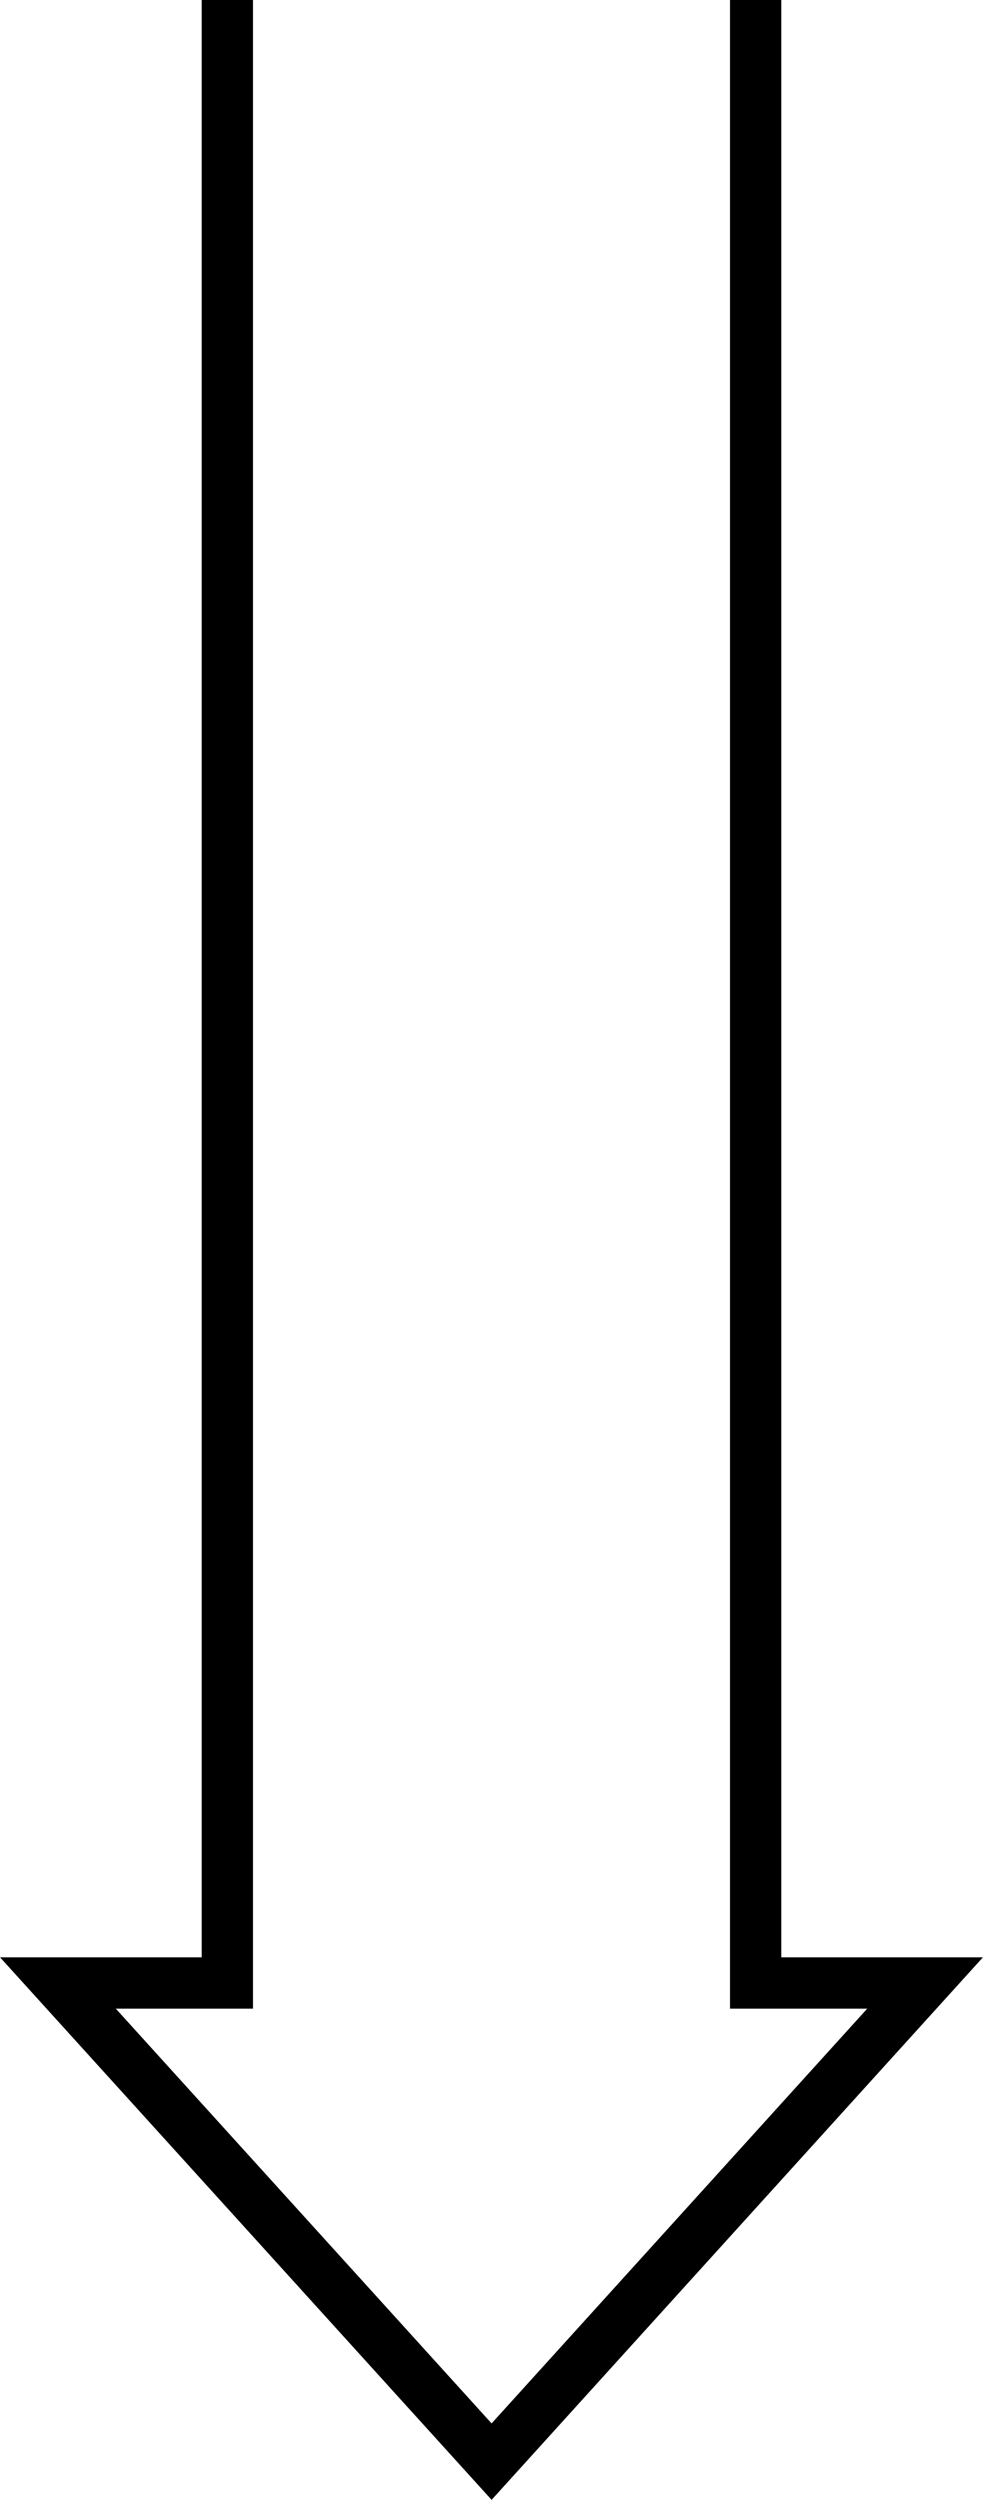 <?xml version="1.0" encoding="UTF-8"?><svg id="_レイヤー_1" xmlns="http://www.w3.org/2000/svg" viewBox="0 0 51.93 131.98"><defs><style>.cls-1{fill:none;stroke:#000;stroke-miterlimit:10;stroke-width:2.71px;}</style></defs><polyline class="cls-1" points="12.01 0 12.01 104.69 3.06 104.69 25.97 129.96 48.87 104.69 39.92 104.69 39.92 0"/></svg>